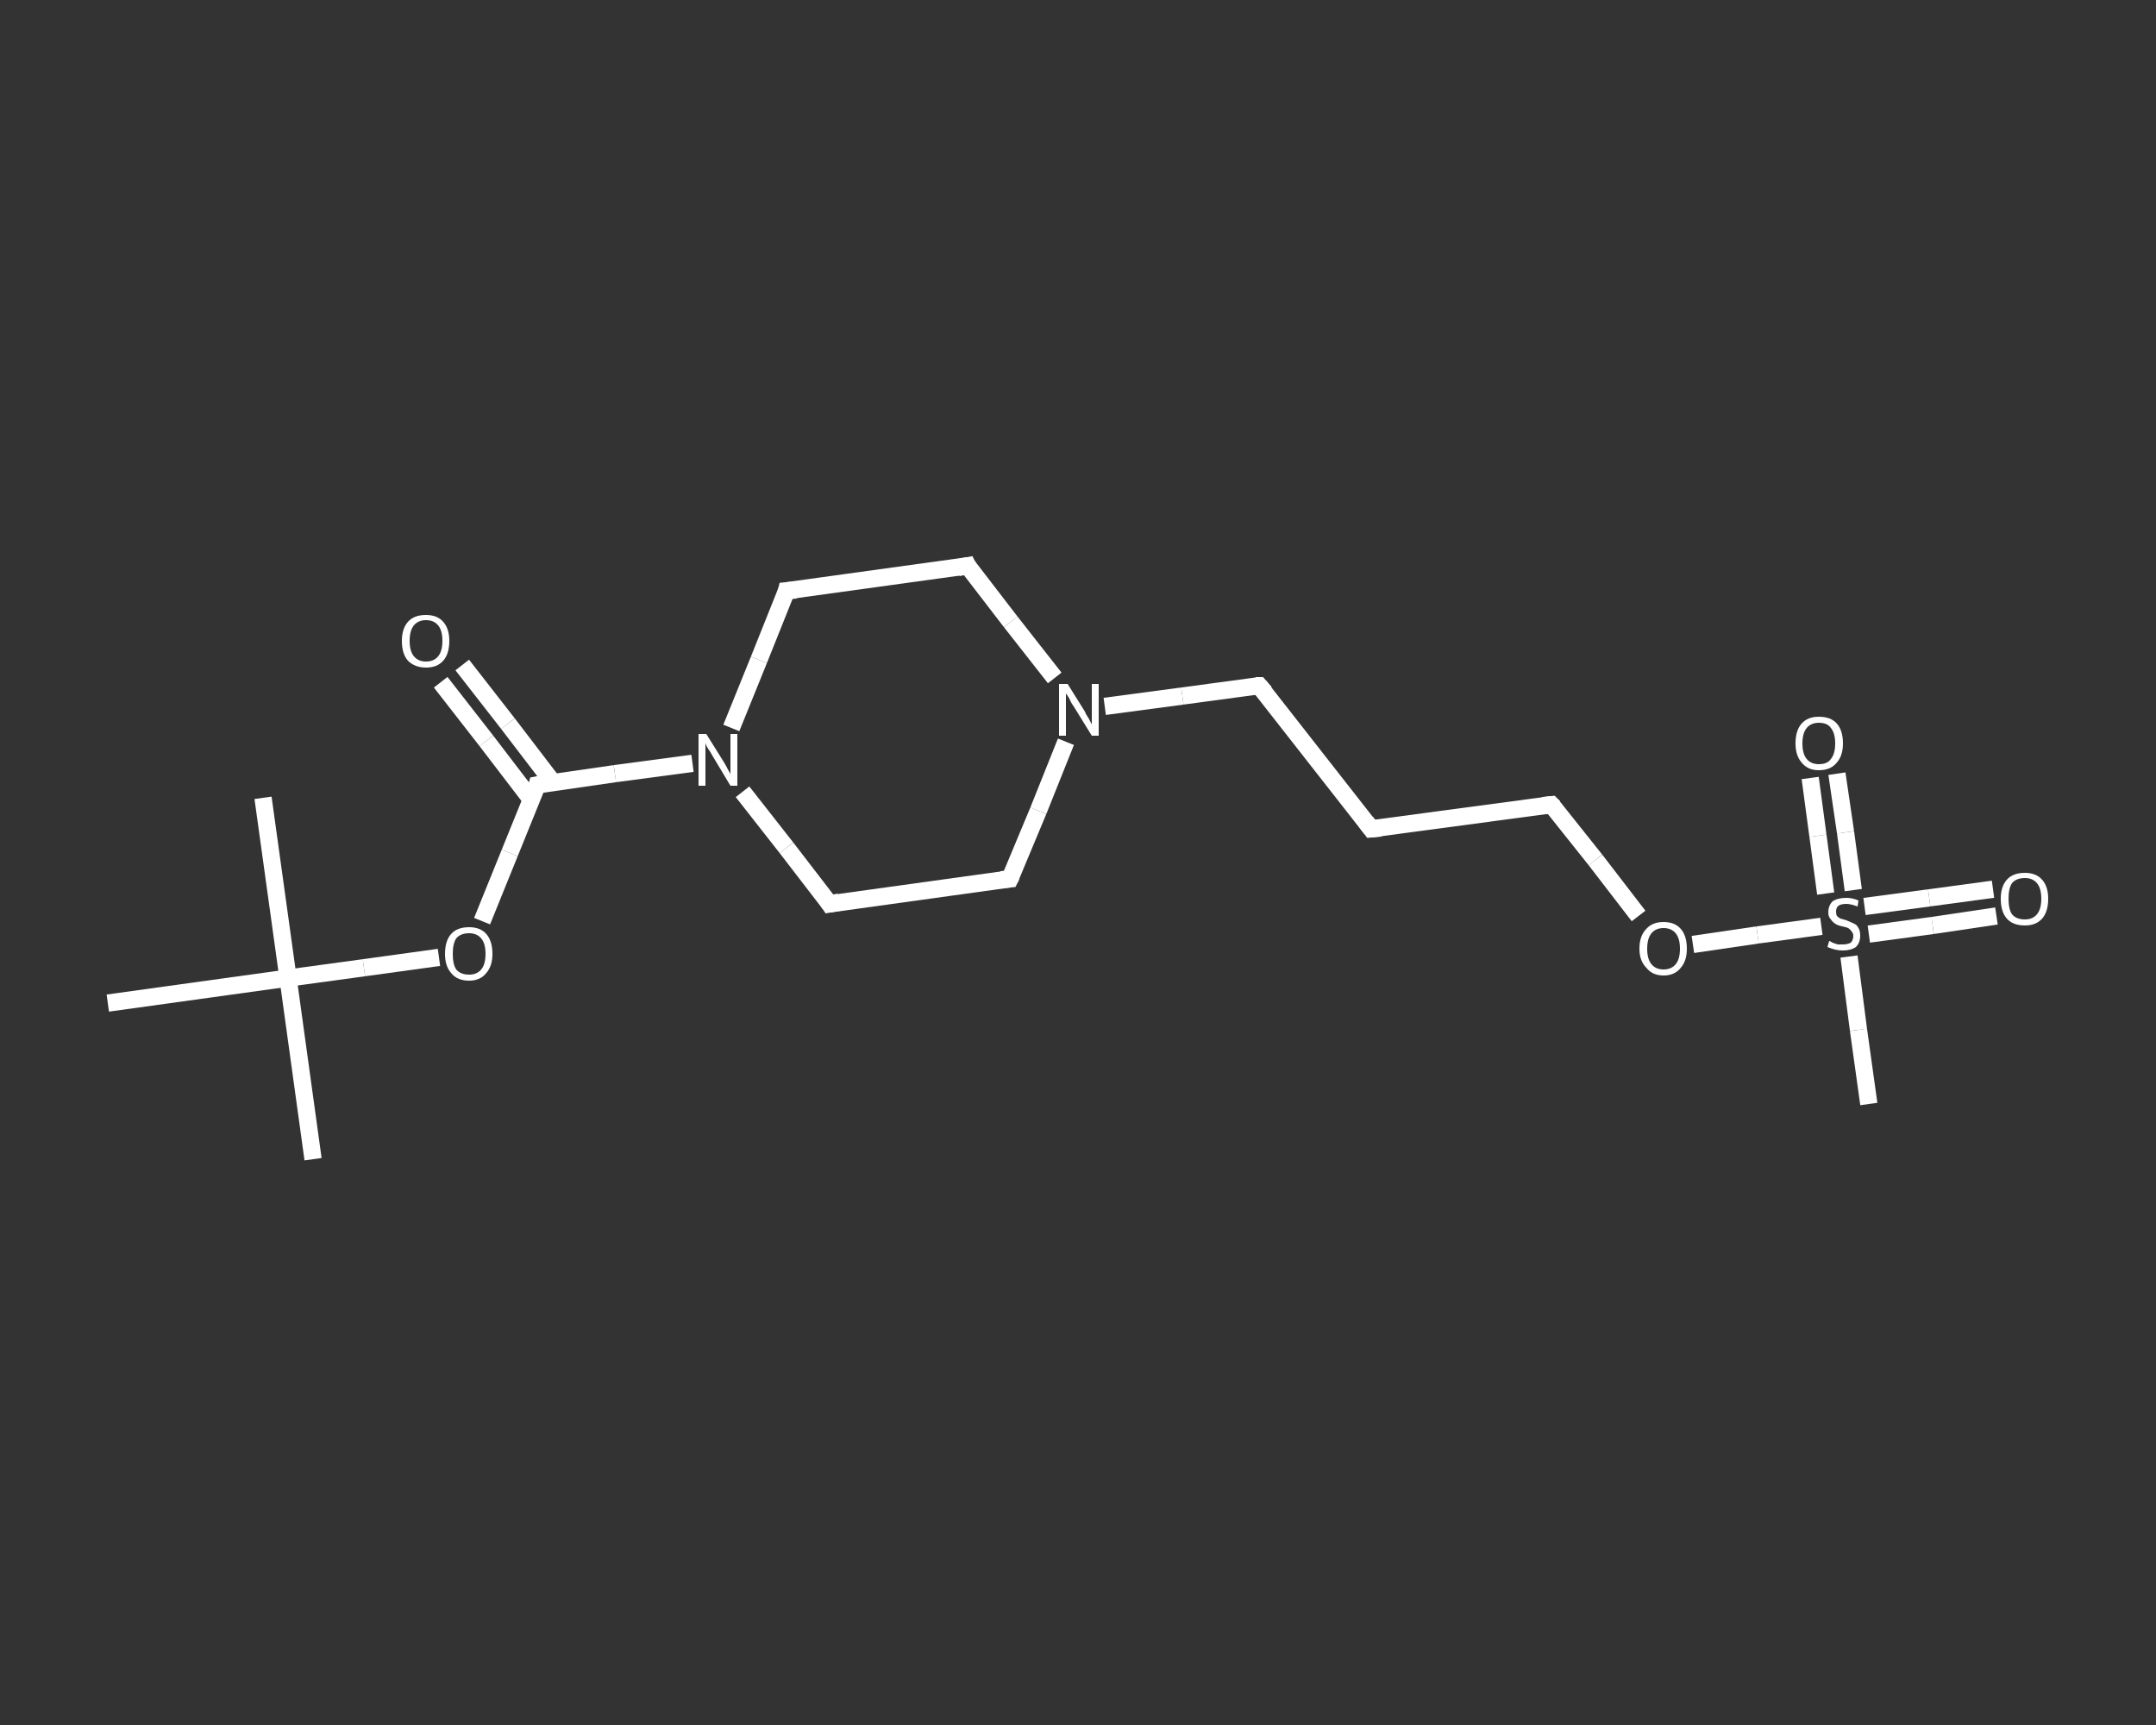 <?xml version='1.0' encoding='iso-8859-1'?>
<svg version='1.1' baseProfile='full'
              xmlns='http://www.w3.org/2000/svg'
                      xmlns:rdkit='http://www.rdkit.org/xml'
                      xmlns:xlink='http://www.w3.org/1999/xlink'
                  xml:space='preserve'
width='250px' height='200px' viewBox='0 0 250 200'>
<rect x="0" y="0" width="250" height="200" fill="#333333" stroke="none"/>
<!-- END OF HEADER -->
<rect style='opacity:1.0;fill:transparent;stroke:none' width='250.0' height='200.0' x='0.0' y='0.0'> </rect>
<path class='bond-0 atom-0 atom-1' d='M 36.3,134.4 L 33.4,113.4' style='fill:none;fill-rule:evenodd;stroke:#FFFFFF;stroke-width:2.0px;stroke-linecap:butt;stroke-linejoin:miter;stroke-opacity:1' />
<path class='bond-1 atom-1 atom-2' d='M 33.4,113.4 L 30.5,92.5' style='fill:none;fill-rule:evenodd;stroke:#FFFFFF;stroke-width:2.0px;stroke-linecap:butt;stroke-linejoin:miter;stroke-opacity:1' />
<path class='bond-2 atom-1 atom-3' d='M 33.4,113.4 L 12.5,116.3' style='fill:none;fill-rule:evenodd;stroke:#FFFFFF;stroke-width:2.0px;stroke-linecap:butt;stroke-linejoin:miter;stroke-opacity:1' />
<path class='bond-3 atom-1 atom-4' d='M 33.4,113.4 L 42.2,112.2' style='fill:none;fill-rule:evenodd;stroke:#FFFFFF;stroke-width:2.0px;stroke-linecap:butt;stroke-linejoin:miter;stroke-opacity:1' />
<path class='bond-3 atom-1 atom-4' d='M 42.2,112.2 L 50.9,111.0' style='fill:none;fill-rule:evenodd;stroke:#FFFFFF;stroke-width:2.0px;stroke-linecap:butt;stroke-linejoin:miter;stroke-opacity:1' />
<path class='bond-4 atom-4 atom-5' d='M 55.9,106.8 L 59.1,98.9' style='fill:none;fill-rule:evenodd;stroke:#FFFFFF;stroke-width:2.0px;stroke-linecap:butt;stroke-linejoin:miter;stroke-opacity:1' />
<path class='bond-4 atom-4 atom-5' d='M 59.1,98.9 L 62.3,91.0' style='fill:none;fill-rule:evenodd;stroke:#FFFFFF;stroke-width:2.0px;stroke-linecap:butt;stroke-linejoin:miter;stroke-opacity:1' />
<path class='bond-5 atom-5 atom-6' d='M 64.1,90.7 L 58.9,83.9' style='fill:none;fill-rule:evenodd;stroke:#FFFFFF;stroke-width:2.0px;stroke-linecap:butt;stroke-linejoin:miter;stroke-opacity:1' />
<path class='bond-5 atom-5 atom-6' d='M 58.9,83.9 L 53.6,77.1' style='fill:none;fill-rule:evenodd;stroke:#FFFFFF;stroke-width:2.0px;stroke-linecap:butt;stroke-linejoin:miter;stroke-opacity:1' />
<path class='bond-5 atom-5 atom-6' d='M 61.6,92.7 L 56.4,85.9' style='fill:none;fill-rule:evenodd;stroke:#FFFFFF;stroke-width:2.0px;stroke-linecap:butt;stroke-linejoin:miter;stroke-opacity:1' />
<path class='bond-5 atom-5 atom-6' d='M 56.4,85.9 L 51.1,79.1' style='fill:none;fill-rule:evenodd;stroke:#FFFFFF;stroke-width:2.0px;stroke-linecap:butt;stroke-linejoin:miter;stroke-opacity:1' />
<path class='bond-6 atom-5 atom-7' d='M 62.3,91.0 L 71.3,89.7' style='fill:none;fill-rule:evenodd;stroke:#FFFFFF;stroke-width:2.0px;stroke-linecap:butt;stroke-linejoin:miter;stroke-opacity:1' />
<path class='bond-6 atom-5 atom-7' d='M 71.3,89.7 L 80.3,88.5' style='fill:none;fill-rule:evenodd;stroke:#FFFFFF;stroke-width:2.0px;stroke-linecap:butt;stroke-linejoin:miter;stroke-opacity:1' />
<path class='bond-7 atom-7 atom-8' d='M 84.8,84.4 L 88.0,76.5' style='fill:none;fill-rule:evenodd;stroke:#FFFFFF;stroke-width:2.0px;stroke-linecap:butt;stroke-linejoin:miter;stroke-opacity:1' />
<path class='bond-7 atom-7 atom-8' d='M 88.0,76.5 L 91.2,68.5' style='fill:none;fill-rule:evenodd;stroke:#FFFFFF;stroke-width:2.0px;stroke-linecap:butt;stroke-linejoin:miter;stroke-opacity:1' />
<path class='bond-8 atom-8 atom-9' d='M 91.2,68.5 L 112.2,65.6' style='fill:none;fill-rule:evenodd;stroke:#FFFFFF;stroke-width:2.0px;stroke-linecap:butt;stroke-linejoin:miter;stroke-opacity:1' />
<path class='bond-9 atom-9 atom-10' d='M 112.2,65.6 L 117.2,72.1' style='fill:none;fill-rule:evenodd;stroke:#FFFFFF;stroke-width:2.0px;stroke-linecap:butt;stroke-linejoin:miter;stroke-opacity:1' />
<path class='bond-9 atom-9 atom-10' d='M 117.2,72.1 L 122.3,78.6' style='fill:none;fill-rule:evenodd;stroke:#FFFFFF;stroke-width:2.0px;stroke-linecap:butt;stroke-linejoin:miter;stroke-opacity:1' />
<path class='bond-10 atom-10 atom-11' d='M 128.1,81.9 L 137.1,80.7' style='fill:none;fill-rule:evenodd;stroke:#FFFFFF;stroke-width:2.0px;stroke-linecap:butt;stroke-linejoin:miter;stroke-opacity:1' />
<path class='bond-10 atom-10 atom-11' d='M 137.1,80.7 L 146.0,79.5' style='fill:none;fill-rule:evenodd;stroke:#FFFFFF;stroke-width:2.0px;stroke-linecap:butt;stroke-linejoin:miter;stroke-opacity:1' />
<path class='bond-11 atom-11 atom-12' d='M 146.0,79.5 L 159.0,96.1' style='fill:none;fill-rule:evenodd;stroke:#FFFFFF;stroke-width:2.0px;stroke-linecap:butt;stroke-linejoin:miter;stroke-opacity:1' />
<path class='bond-12 atom-12 atom-13' d='M 159.0,96.1 L 179.9,93.3' style='fill:none;fill-rule:evenodd;stroke:#FFFFFF;stroke-width:2.0px;stroke-linecap:butt;stroke-linejoin:miter;stroke-opacity:1' />
<path class='bond-13 atom-13 atom-14' d='M 179.9,93.3 L 185.0,99.7' style='fill:none;fill-rule:evenodd;stroke:#FFFFFF;stroke-width:2.0px;stroke-linecap:butt;stroke-linejoin:miter;stroke-opacity:1' />
<path class='bond-13 atom-13 atom-14' d='M 185.0,99.7 L 190.0,106.2' style='fill:none;fill-rule:evenodd;stroke:#FFFFFF;stroke-width:2.0px;stroke-linecap:butt;stroke-linejoin:miter;stroke-opacity:1' />
<path class='bond-14 atom-14 atom-15' d='M 196.3,109.5 L 203.8,108.4' style='fill:none;fill-rule:evenodd;stroke:#FFFFFF;stroke-width:2.0px;stroke-linecap:butt;stroke-linejoin:miter;stroke-opacity:1' />
<path class='bond-14 atom-14 atom-15' d='M 203.8,108.4 L 211.2,107.4' style='fill:none;fill-rule:evenodd;stroke:#FFFFFF;stroke-width:2.0px;stroke-linecap:butt;stroke-linejoin:miter;stroke-opacity:1' />
<path class='bond-15 atom-15 atom-16' d='M 214.4,110.9 L 215.5,119.4' style='fill:none;fill-rule:evenodd;stroke:#FFFFFF;stroke-width:2.0px;stroke-linecap:butt;stroke-linejoin:miter;stroke-opacity:1' />
<path class='bond-15 atom-15 atom-16' d='M 215.5,119.4 L 216.7,128.0' style='fill:none;fill-rule:evenodd;stroke:#FFFFFF;stroke-width:2.0px;stroke-linecap:butt;stroke-linejoin:miter;stroke-opacity:1' />
<path class='bond-16 atom-15 atom-17' d='M 214.9,103.2 L 214.0,96.5' style='fill:none;fill-rule:evenodd;stroke:#FFFFFF;stroke-width:2.0px;stroke-linecap:butt;stroke-linejoin:miter;stroke-opacity:1' />
<path class='bond-16 atom-15 atom-17' d='M 214.0,96.5 L 213.0,89.7' style='fill:none;fill-rule:evenodd;stroke:#FFFFFF;stroke-width:2.0px;stroke-linecap:butt;stroke-linejoin:miter;stroke-opacity:1' />
<path class='bond-16 atom-15 atom-17' d='M 211.7,103.6 L 210.8,96.9' style='fill:none;fill-rule:evenodd;stroke:#FFFFFF;stroke-width:2.0px;stroke-linecap:butt;stroke-linejoin:miter;stroke-opacity:1' />
<path class='bond-16 atom-15 atom-17' d='M 210.8,96.9 L 209.9,90.2' style='fill:none;fill-rule:evenodd;stroke:#FFFFFF;stroke-width:2.0px;stroke-linecap:butt;stroke-linejoin:miter;stroke-opacity:1' />
<path class='bond-17 atom-15 atom-18' d='M 216.7,108.3 L 224.1,107.3' style='fill:none;fill-rule:evenodd;stroke:#FFFFFF;stroke-width:2.0px;stroke-linecap:butt;stroke-linejoin:miter;stroke-opacity:1' />
<path class='bond-17 atom-15 atom-18' d='M 224.1,107.3 L 231.5,106.2' style='fill:none;fill-rule:evenodd;stroke:#FFFFFF;stroke-width:2.0px;stroke-linecap:butt;stroke-linejoin:miter;stroke-opacity:1' />
<path class='bond-17 atom-15 atom-18' d='M 216.2,105.1 L 223.7,104.1' style='fill:none;fill-rule:evenodd;stroke:#FFFFFF;stroke-width:2.0px;stroke-linecap:butt;stroke-linejoin:miter;stroke-opacity:1' />
<path class='bond-17 atom-15 atom-18' d='M 223.7,104.1 L 231.1,103.1' style='fill:none;fill-rule:evenodd;stroke:#FFFFFF;stroke-width:2.0px;stroke-linecap:butt;stroke-linejoin:miter;stroke-opacity:1' />
<path class='bond-18 atom-10 atom-19' d='M 123.6,86.0 L 120.4,94.0' style='fill:none;fill-rule:evenodd;stroke:#FFFFFF;stroke-width:2.0px;stroke-linecap:butt;stroke-linejoin:miter;stroke-opacity:1' />
<path class='bond-18 atom-10 atom-19' d='M 120.4,94.0 L 117.1,101.9' style='fill:none;fill-rule:evenodd;stroke:#FFFFFF;stroke-width:2.0px;stroke-linecap:butt;stroke-linejoin:miter;stroke-opacity:1' />
<path class='bond-19 atom-19 atom-20' d='M 117.1,101.9 L 96.2,104.8' style='fill:none;fill-rule:evenodd;stroke:#FFFFFF;stroke-width:2.0px;stroke-linecap:butt;stroke-linejoin:miter;stroke-opacity:1' />
<path class='bond-20 atom-20 atom-7' d='M 96.2,104.8 L 91.2,98.3' style='fill:none;fill-rule:evenodd;stroke:#FFFFFF;stroke-width:2.0px;stroke-linecap:butt;stroke-linejoin:miter;stroke-opacity:1' />
<path class='bond-20 atom-20 atom-7' d='M 91.2,98.3 L 86.1,91.8' style='fill:none;fill-rule:evenodd;stroke:#FFFFFF;stroke-width:2.0px;stroke-linecap:butt;stroke-linejoin:miter;stroke-opacity:1' />
<path d='M 62.2,91.4 L 62.3,91.0 L 62.8,90.9' style='fill:none;stroke:#FFFFFF;stroke-width:2.0px;stroke-linecap:butt;stroke-linejoin:miter;stroke-opacity:1;' />
<path d='M 91.1,68.9 L 91.2,68.5 L 92.3,68.4' style='fill:none;stroke:#FFFFFF;stroke-width:2.0px;stroke-linecap:butt;stroke-linejoin:miter;stroke-opacity:1;' />
<path d='M 111.1,65.8 L 112.2,65.6 L 112.4,66.0' style='fill:none;stroke:#FFFFFF;stroke-width:2.0px;stroke-linecap:butt;stroke-linejoin:miter;stroke-opacity:1;' />
<path d='M 145.6,79.5 L 146.0,79.5 L 146.7,80.3' style='fill:none;stroke:#FFFFFF;stroke-width:2.0px;stroke-linecap:butt;stroke-linejoin:miter;stroke-opacity:1;' />
<path d='M 158.4,95.3 L 159.0,96.1 L 160.1,96.0' style='fill:none;stroke:#FFFFFF;stroke-width:2.0px;stroke-linecap:butt;stroke-linejoin:miter;stroke-opacity:1;' />
<path d='M 178.9,93.4 L 179.9,93.3 L 180.2,93.6' style='fill:none;stroke:#FFFFFF;stroke-width:2.0px;stroke-linecap:butt;stroke-linejoin:miter;stroke-opacity:1;' />
<path d='M 117.3,101.5 L 117.1,101.9 L 116.1,102.0' style='fill:none;stroke:#FFFFFF;stroke-width:2.0px;stroke-linecap:butt;stroke-linejoin:miter;stroke-opacity:1;' />
<path d='M 97.3,104.6 L 96.2,104.8 L 96.0,104.5' style='fill:none;stroke:#FFFFFF;stroke-width:2.0px;stroke-linecap:butt;stroke-linejoin:miter;stroke-opacity:1;' />
<path class='atom-4' d='M 51.6 110.6
Q 51.6 109.1, 52.3 108.3
Q 53.0 107.5, 54.4 107.5
Q 55.7 107.5, 56.4 108.3
Q 57.1 109.1, 57.1 110.6
Q 57.1 112.0, 56.4 112.8
Q 55.7 113.7, 54.4 113.7
Q 53.0 113.7, 52.3 112.8
Q 51.6 112.0, 51.6 110.6
M 54.4 113.0
Q 55.3 113.0, 55.8 112.4
Q 56.3 111.8, 56.3 110.6
Q 56.3 109.4, 55.8 108.8
Q 55.3 108.2, 54.4 108.2
Q 53.4 108.2, 52.9 108.8
Q 52.5 109.4, 52.5 110.6
Q 52.5 111.8, 52.9 112.4
Q 53.4 113.0, 54.4 113.0
' fill='#FFFFFF'/>
<path class='atom-6' d='M 46.6 74.3
Q 46.6 72.9, 47.3 72.1
Q 48.0 71.3, 49.4 71.3
Q 50.7 71.3, 51.4 72.1
Q 52.1 72.9, 52.1 74.3
Q 52.1 75.8, 51.4 76.6
Q 50.7 77.4, 49.4 77.4
Q 48.1 77.4, 47.3 76.6
Q 46.6 75.8, 46.6 74.3
M 49.4 76.7
Q 50.3 76.7, 50.8 76.1
Q 51.3 75.5, 51.3 74.3
Q 51.3 73.1, 50.8 72.5
Q 50.3 71.9, 49.4 71.9
Q 48.5 71.9, 48.0 72.5
Q 47.5 73.1, 47.5 74.3
Q 47.5 75.5, 48.0 76.1
Q 48.5 76.7, 49.4 76.7
' fill='#FFFFFF'/>
<path class='atom-7' d='M 81.9 85.1
L 83.9 88.3
Q 84.1 88.6, 84.4 89.2
Q 84.7 89.7, 84.7 89.8
L 84.7 85.1
L 85.5 85.1
L 85.5 91.1
L 84.7 91.1
L 82.6 87.6
Q 82.4 87.2, 82.1 86.8
Q 81.8 86.3, 81.8 86.1
L 81.8 91.1
L 81.0 91.1
L 81.0 85.1
L 81.9 85.1
' fill='#FFFFFF'/>
<path class='atom-10' d='M 123.8 79.3
L 125.8 82.5
Q 125.9 82.8, 126.3 83.4
Q 126.6 84.0, 126.6 84.0
L 126.6 79.3
L 127.4 79.3
L 127.4 85.3
L 126.6 85.3
L 124.5 81.9
Q 124.2 81.5, 124.0 81.0
Q 123.7 80.5, 123.6 80.4
L 123.6 85.3
L 122.8 85.3
L 122.8 79.3
L 123.8 79.3
' fill='#FFFFFF'/>
<path class='atom-14' d='M 190.1 110.0
Q 190.1 108.5, 190.9 107.7
Q 191.6 106.9, 192.9 106.9
Q 194.2 106.9, 194.9 107.7
Q 195.6 108.5, 195.6 110.0
Q 195.6 111.4, 194.9 112.2
Q 194.2 113.1, 192.9 113.1
Q 191.6 113.1, 190.9 112.2
Q 190.1 111.4, 190.1 110.0
M 192.9 112.4
Q 193.8 112.4, 194.3 111.8
Q 194.8 111.2, 194.8 110.0
Q 194.8 108.8, 194.3 108.2
Q 193.8 107.6, 192.9 107.6
Q 192.0 107.6, 191.5 108.2
Q 191.0 108.8, 191.0 110.0
Q 191.0 111.2, 191.5 111.8
Q 192.0 112.4, 192.9 112.4
' fill='#FFFFFF'/>
<path class='atom-15' d='M 212.1 109.1
Q 212.2 109.1, 212.5 109.3
Q 212.8 109.4, 213.1 109.5
Q 213.4 109.5, 213.7 109.5
Q 214.2 109.5, 214.6 109.3
Q 214.9 109.0, 214.9 108.5
Q 214.9 108.2, 214.7 108.0
Q 214.6 107.8, 214.3 107.6
Q 214.1 107.5, 213.6 107.4
Q 213.1 107.3, 212.8 107.1
Q 212.5 106.9, 212.3 106.6
Q 212.0 106.3, 212.0 105.8
Q 212.0 105.0, 212.5 104.5
Q 213.1 104.1, 214.1 104.1
Q 214.8 104.1, 215.5 104.4
L 215.4 105.1
Q 214.6 104.8, 214.1 104.8
Q 213.5 104.8, 213.2 105.0
Q 212.9 105.2, 212.9 105.7
Q 212.9 106.0, 213.0 106.2
Q 213.2 106.4, 213.4 106.5
Q 213.7 106.6, 214.1 106.7
Q 214.6 106.9, 215.0 107.1
Q 215.3 107.2, 215.5 107.6
Q 215.7 107.9, 215.7 108.5
Q 215.7 109.3, 215.2 109.8
Q 214.6 110.2, 213.7 110.2
Q 213.2 110.2, 212.8 110.1
Q 212.4 110.0, 211.9 109.8
L 212.1 109.1
' fill='#FFFFFF'/>
<path class='atom-17' d='M 208.2 86.2
Q 208.2 84.7, 208.9 83.9
Q 209.6 83.1, 210.9 83.1
Q 212.3 83.1, 213.0 83.9
Q 213.7 84.7, 213.7 86.2
Q 213.7 87.6, 213.0 88.4
Q 212.3 89.3, 210.9 89.3
Q 209.6 89.3, 208.9 88.4
Q 208.2 87.6, 208.2 86.2
M 210.9 88.6
Q 211.9 88.6, 212.3 88.0
Q 212.8 87.4, 212.8 86.2
Q 212.8 85.0, 212.3 84.4
Q 211.9 83.8, 210.9 83.8
Q 210.0 83.8, 209.5 84.4
Q 209.0 85.0, 209.0 86.2
Q 209.0 87.4, 209.5 88.0
Q 210.0 88.6, 210.9 88.6
' fill='#FFFFFF'/>
<path class='atom-18' d='M 232.0 104.2
Q 232.0 102.8, 232.7 102.0
Q 233.4 101.2, 234.8 101.2
Q 236.1 101.2, 236.8 102.0
Q 237.5 102.8, 237.5 104.2
Q 237.5 105.7, 236.8 106.5
Q 236.1 107.3, 234.8 107.3
Q 233.4 107.3, 232.7 106.5
Q 232.0 105.7, 232.0 104.2
M 234.8 106.6
Q 235.7 106.6, 236.2 106.0
Q 236.7 105.4, 236.7 104.2
Q 236.7 103.0, 236.2 102.4
Q 235.7 101.8, 234.8 101.8
Q 233.8 101.8, 233.3 102.4
Q 232.9 103.0, 232.9 104.2
Q 232.9 105.4, 233.3 106.0
Q 233.8 106.6, 234.8 106.6
' fill='#FFFFFF'/>
</svg>
